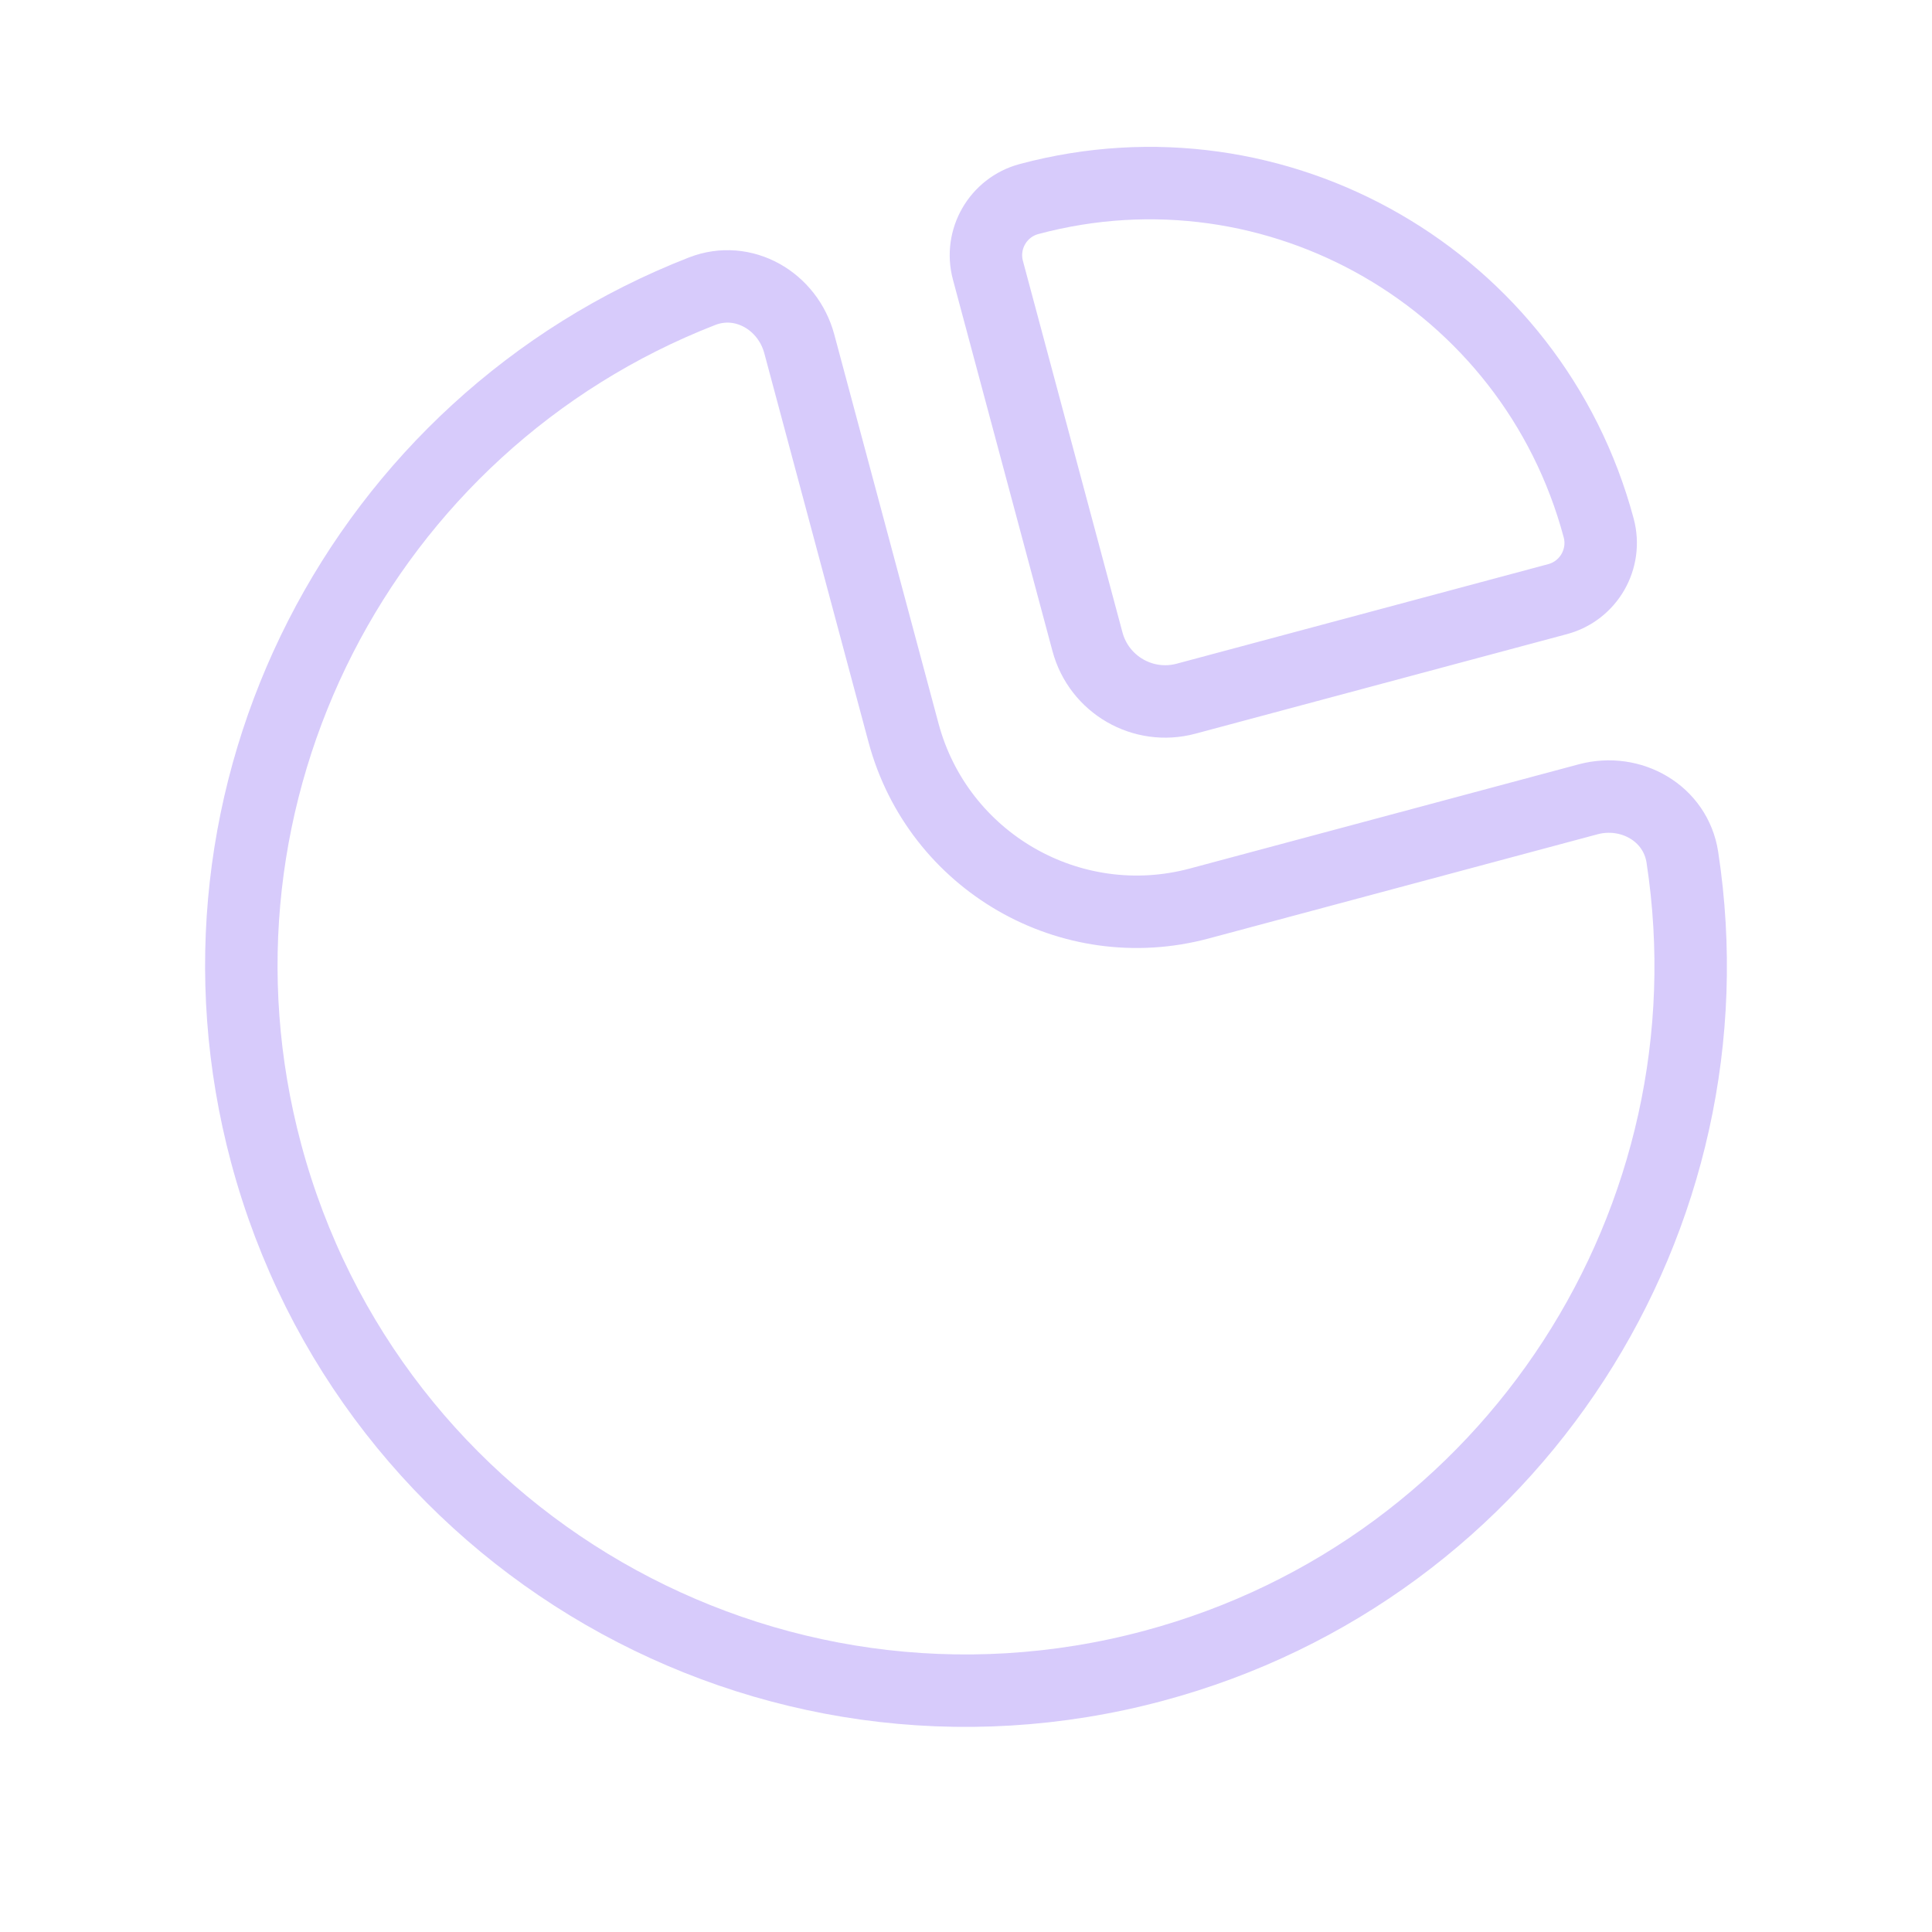 <svg width="80" height="80" viewBox="0 0 80 80" fill="none" xmlns="http://www.w3.org/2000/svg">
<path d="M11.022 47.765C15.311 63.769 31.761 73.266 47.765 68.978C62.682 64.981 71.947 50.417 69.663 35.497C69.385 33.678 67.536 32.622 65.758 33.098L49.659 37.412C44.325 38.841 38.841 35.675 37.412 30.341L33.098 14.242C32.622 12.464 30.784 11.391 29.068 12.06C15.005 17.542 7.025 32.847 11.022 47.765Z" stroke="#D7CBFB" stroke-width="3" stroke-linecap="round" stroke-linejoin="round"/>
<path d="M45.03 26.574L40.908 11.191C40.564 9.907 41.326 8.586 42.61 8.242C52.885 5.489 63.445 11.587 66.198 21.861C66.542 23.145 65.78 24.465 64.496 24.809L49.112 28.931C47.334 29.408 45.507 28.352 45.03 26.574Z" stroke="#D7CBFB" stroke-width="3" stroke-linecap="round" stroke-linejoin="round"/>
</svg>
